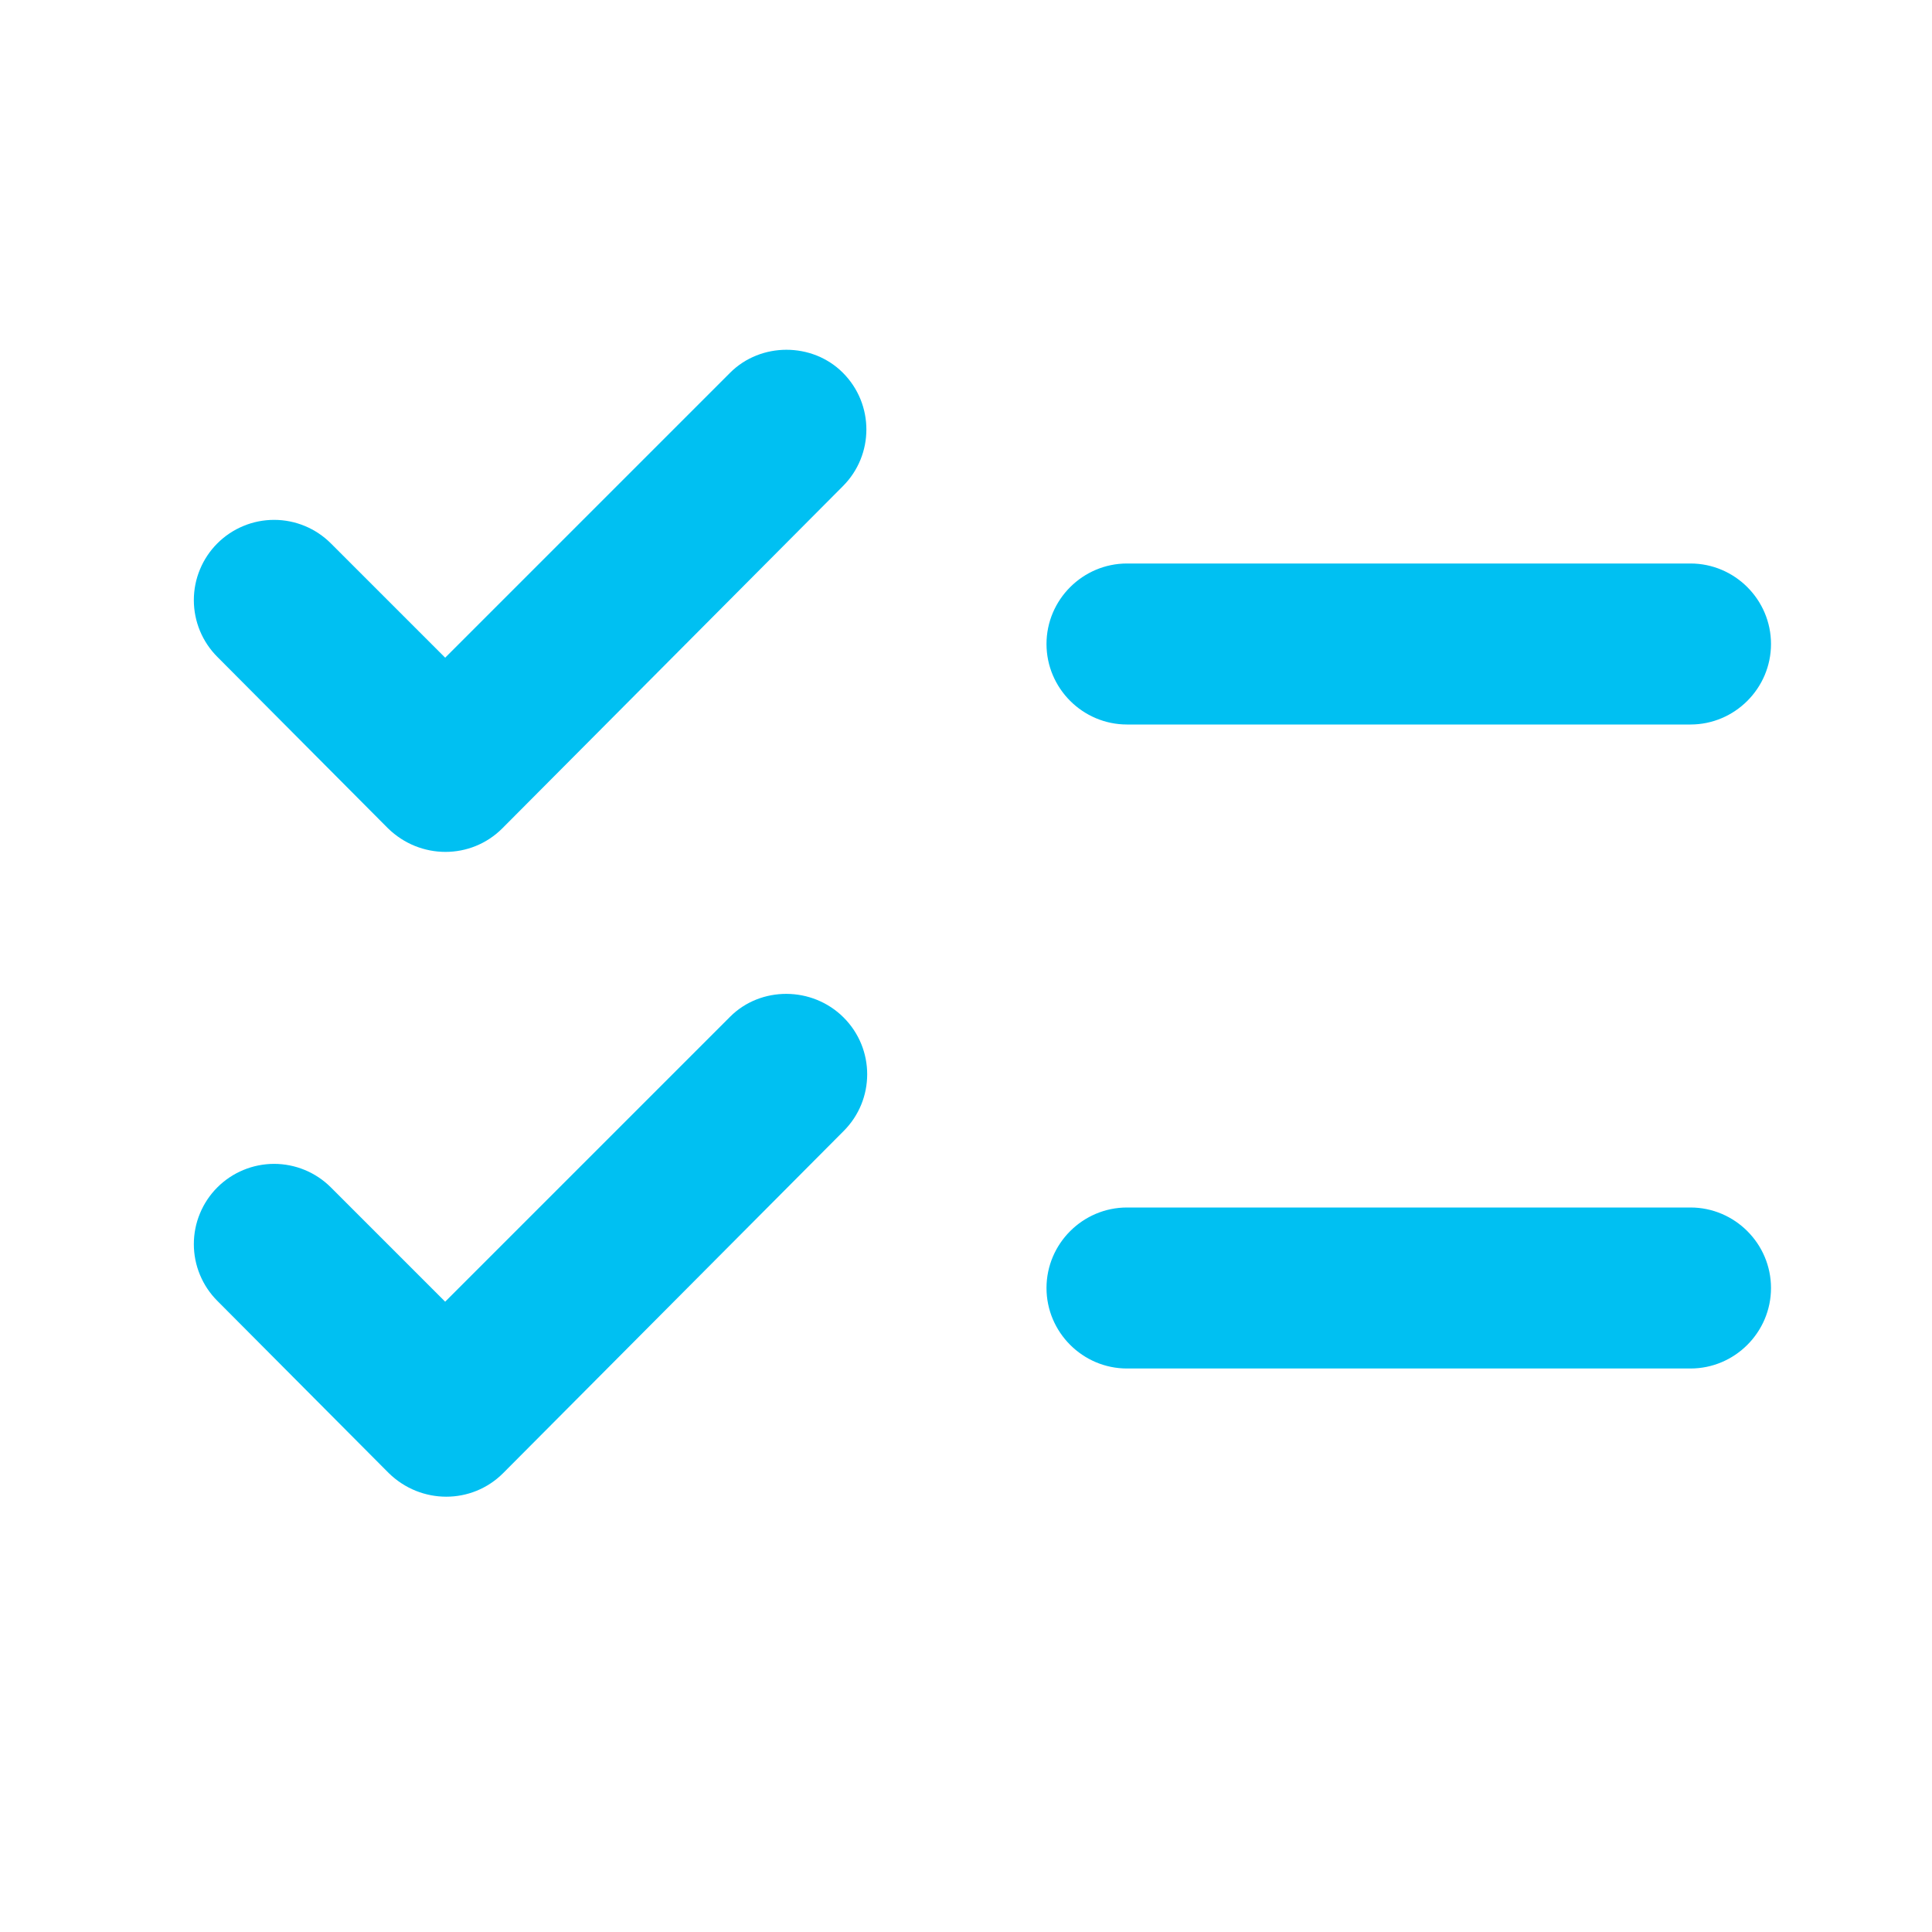 <svg width="48" height="48" viewBox="0 0 48 48" fill="none" xmlns="http://www.w3.org/2000/svg">
<path d="M44 16C44 14.9 43.1 14 42 14H28C26.9 14 26 14.9 26 16C26 17.1 26.9 18 28 18H42C43.1 18 44 17.1 44 16ZM26 32C26 33.1 26.9 34 28 34H42C43.1 34 44 33.1 44 32C44 30.9 43.1 30 42 30H28C26.9 30 26 30.9 26 32ZM20.94 9.26C21.72 10.04 21.72 11.3 20.94 12.08L12.48 20.58C11.7 21.36 10.44 21.36 9.64 20.58L5.4 16.32C5.026 15.946 4.816 15.439 4.816 14.91C4.816 14.648 4.867 14.389 4.968 14.147C5.068 13.905 5.215 13.685 5.4 13.5C5.585 13.315 5.805 13.168 6.047 13.068C6.289 12.967 6.548 12.916 6.81 12.916C7.339 12.916 7.846 13.126 8.22 13.5L11.06 16.34L18.14 9.26C18.9 8.5 20.18 8.5 20.94 9.26ZM20.96 25.28C21.74 26.06 21.74 27.32 20.96 28.1L12.5 36.6C11.72 37.38 10.46 37.38 9.66 36.6L5.4 32.32C5.215 32.135 5.068 31.915 4.968 31.673C4.867 31.431 4.816 31.172 4.816 30.91C4.816 30.648 4.867 30.389 4.968 30.147C5.068 29.905 5.215 29.685 5.4 29.5C5.585 29.315 5.805 29.168 6.047 29.068C6.289 28.968 6.548 28.916 6.81 28.916C7.072 28.916 7.331 28.968 7.573 29.068C7.815 29.168 8.035 29.315 8.22 29.5L11.06 32.34L18.14 25.26C18.9 24.5 20.18 24.5 20.96 25.28Z" fill="#00C0F2"/>
</svg>
